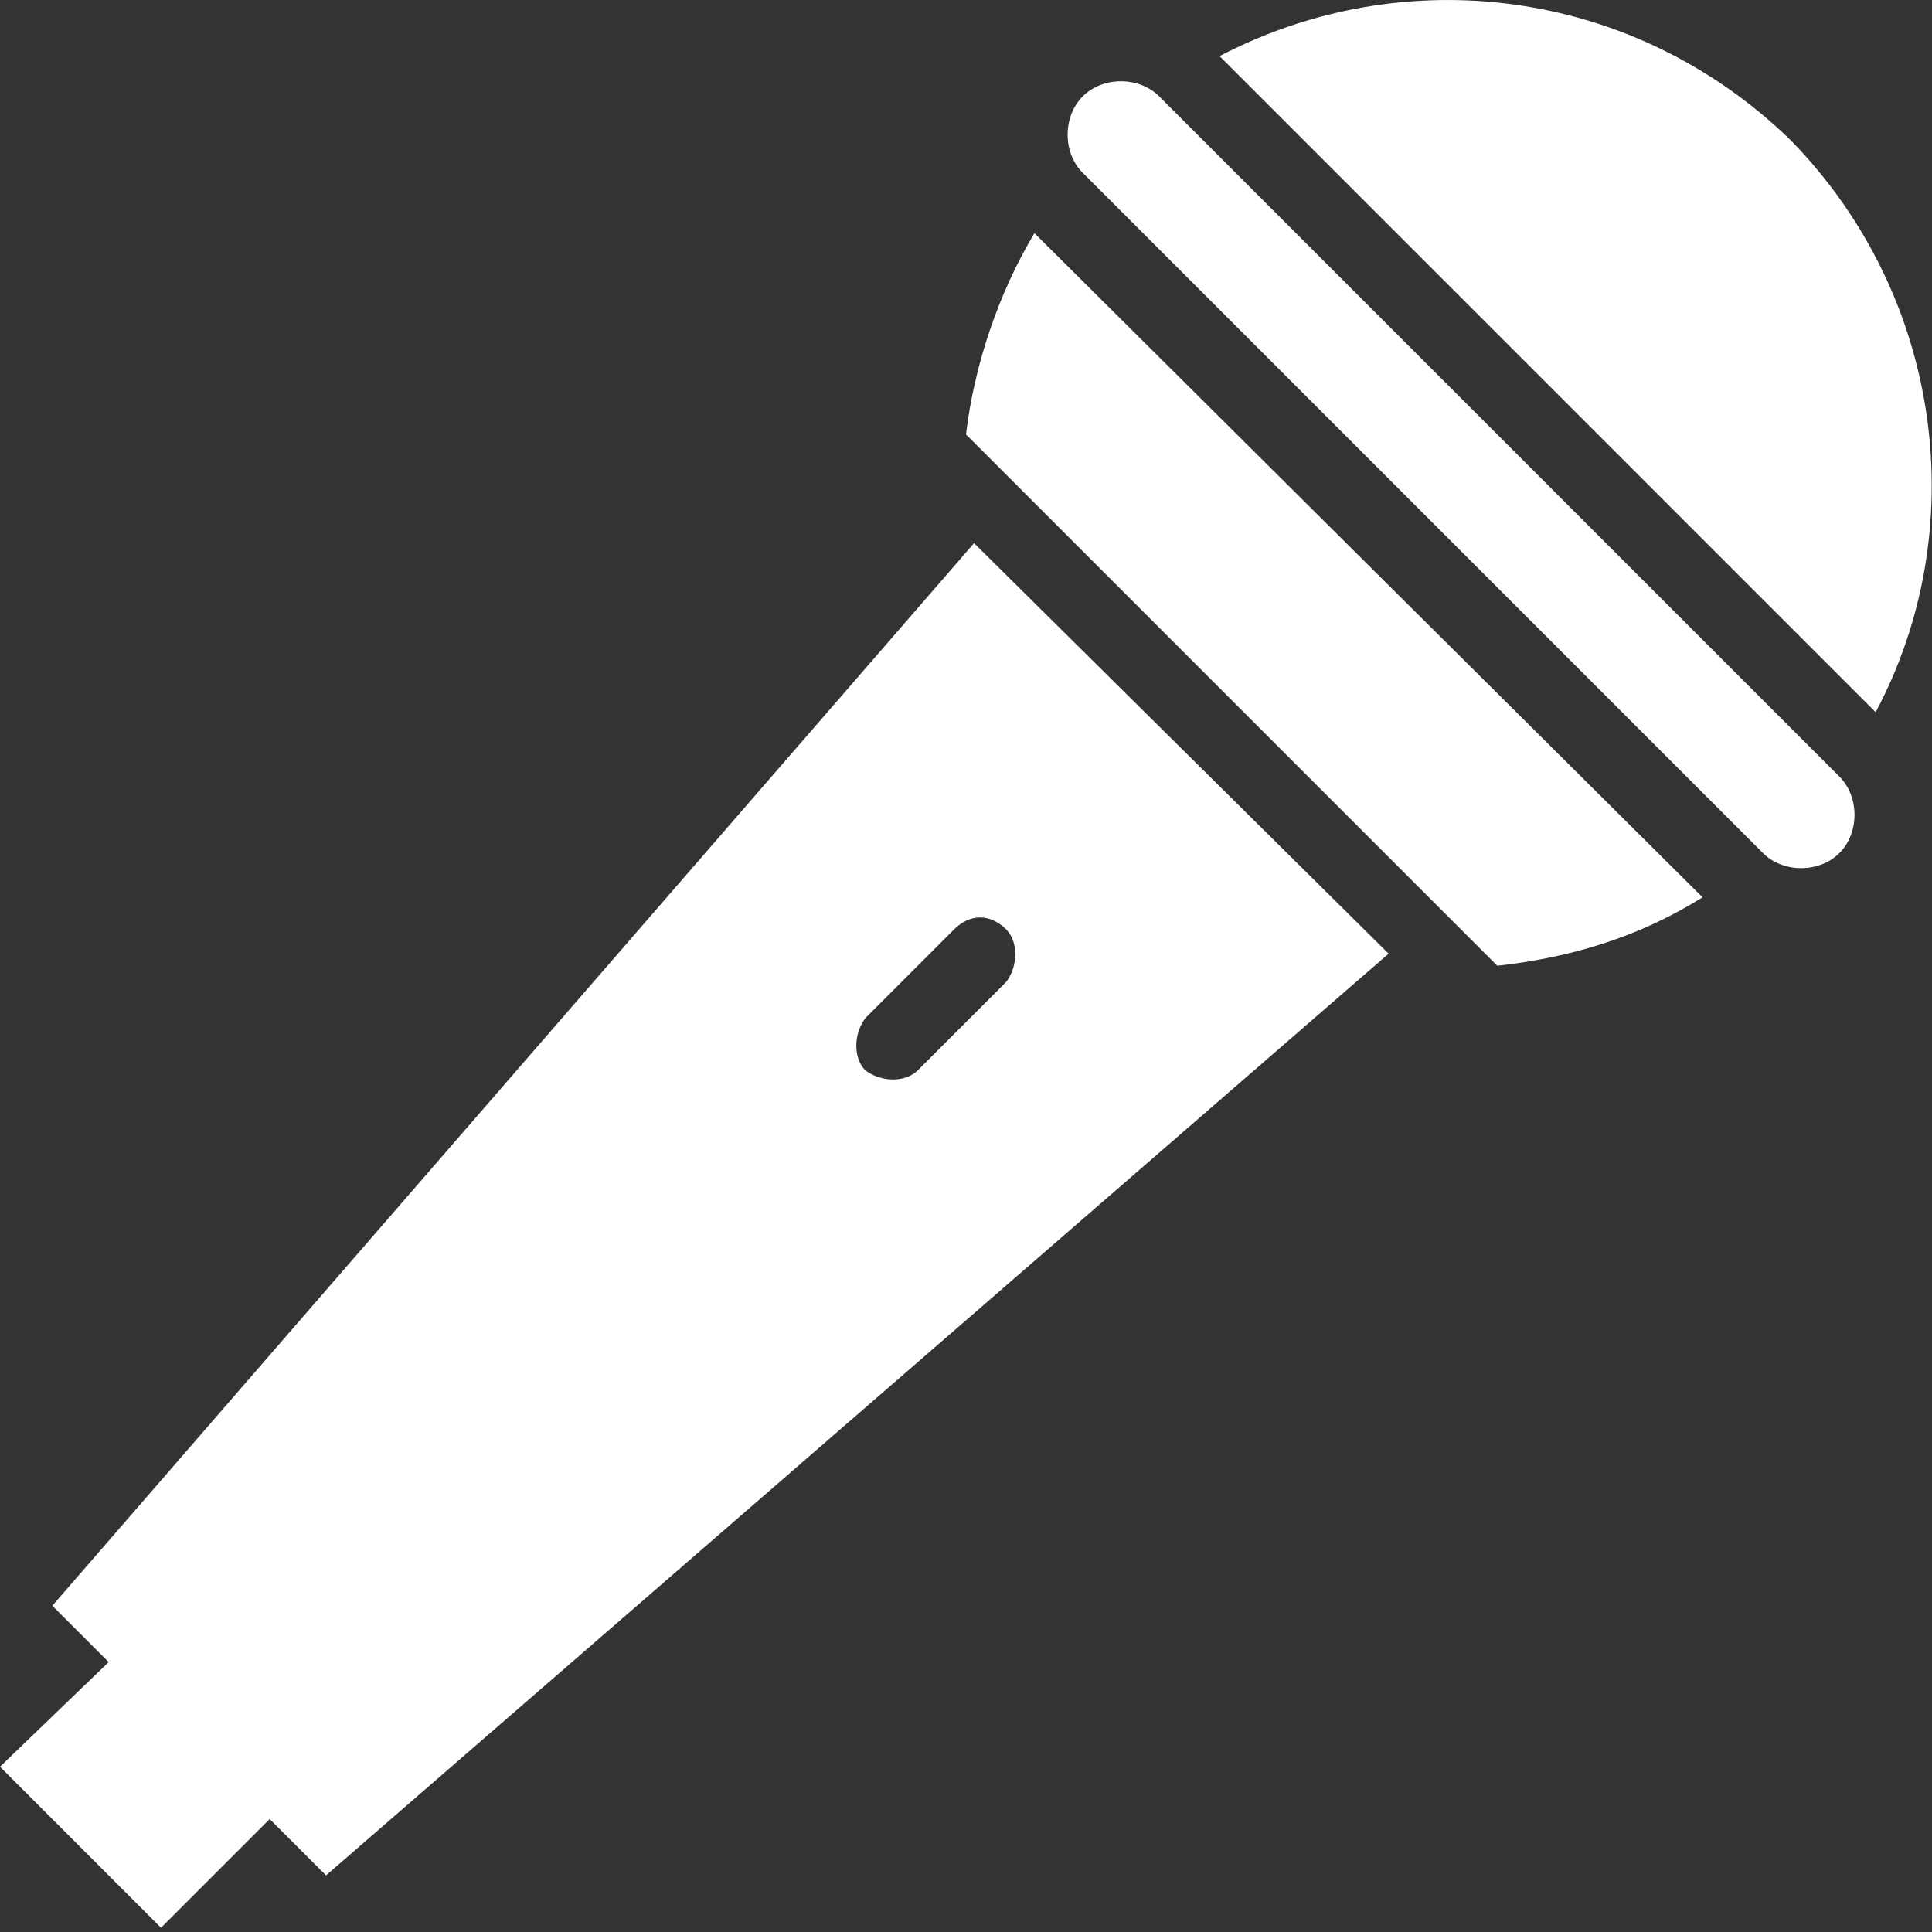 <?xml version="1.0" encoding="UTF-8"?> <svg xmlns="http://www.w3.org/2000/svg" width="48" height="48" viewBox="0 0 48 48" fill="none"><rect x="0" y="0" width="48" height="48" fill="#333333" stroke="none"/> <path d="M44.5 3.494C40.6 -0.306 34.9 -1.006 30.3 1.394L46.6 17.694C49 13.194 48.3 7.394 44.5 3.494Z" fill="white"></path> <path d="M24 10.793L37.2 23.994C39 23.794 40.7 23.294 42.3 22.294L25.7 5.793C24.8 7.293 24.2 9.093 24 10.793Z" fill="white"></path> <path d="M28.8 2.394C28.3 1.894 27.4 1.894 26.9 2.394C26.4 2.894 26.4 3.794 26.9 4.294L43.8 21.194C44.3 21.694 45.2 21.694 45.7 21.194C46.2 20.694 46.2 19.794 45.7 19.294L28.8 2.394Z" fill="white"></path> <path d="M1.3 39.894L2.7 41.294L0 43.894L4 47.894L6.7 45.194L8.1 46.594L34.5 23.694L24.2 13.494L1.3 39.894ZM25 23.094C25.3 23.394 25.3 23.994 25 24.394L22.8 26.594C22.5 26.894 21.9 26.894 21.5 26.594C21.2 26.294 21.2 25.694 21.5 25.294L23.7 23.094C24.1 22.694 24.6 22.694 25 23.094Z" fill="white"></path> </svg> 